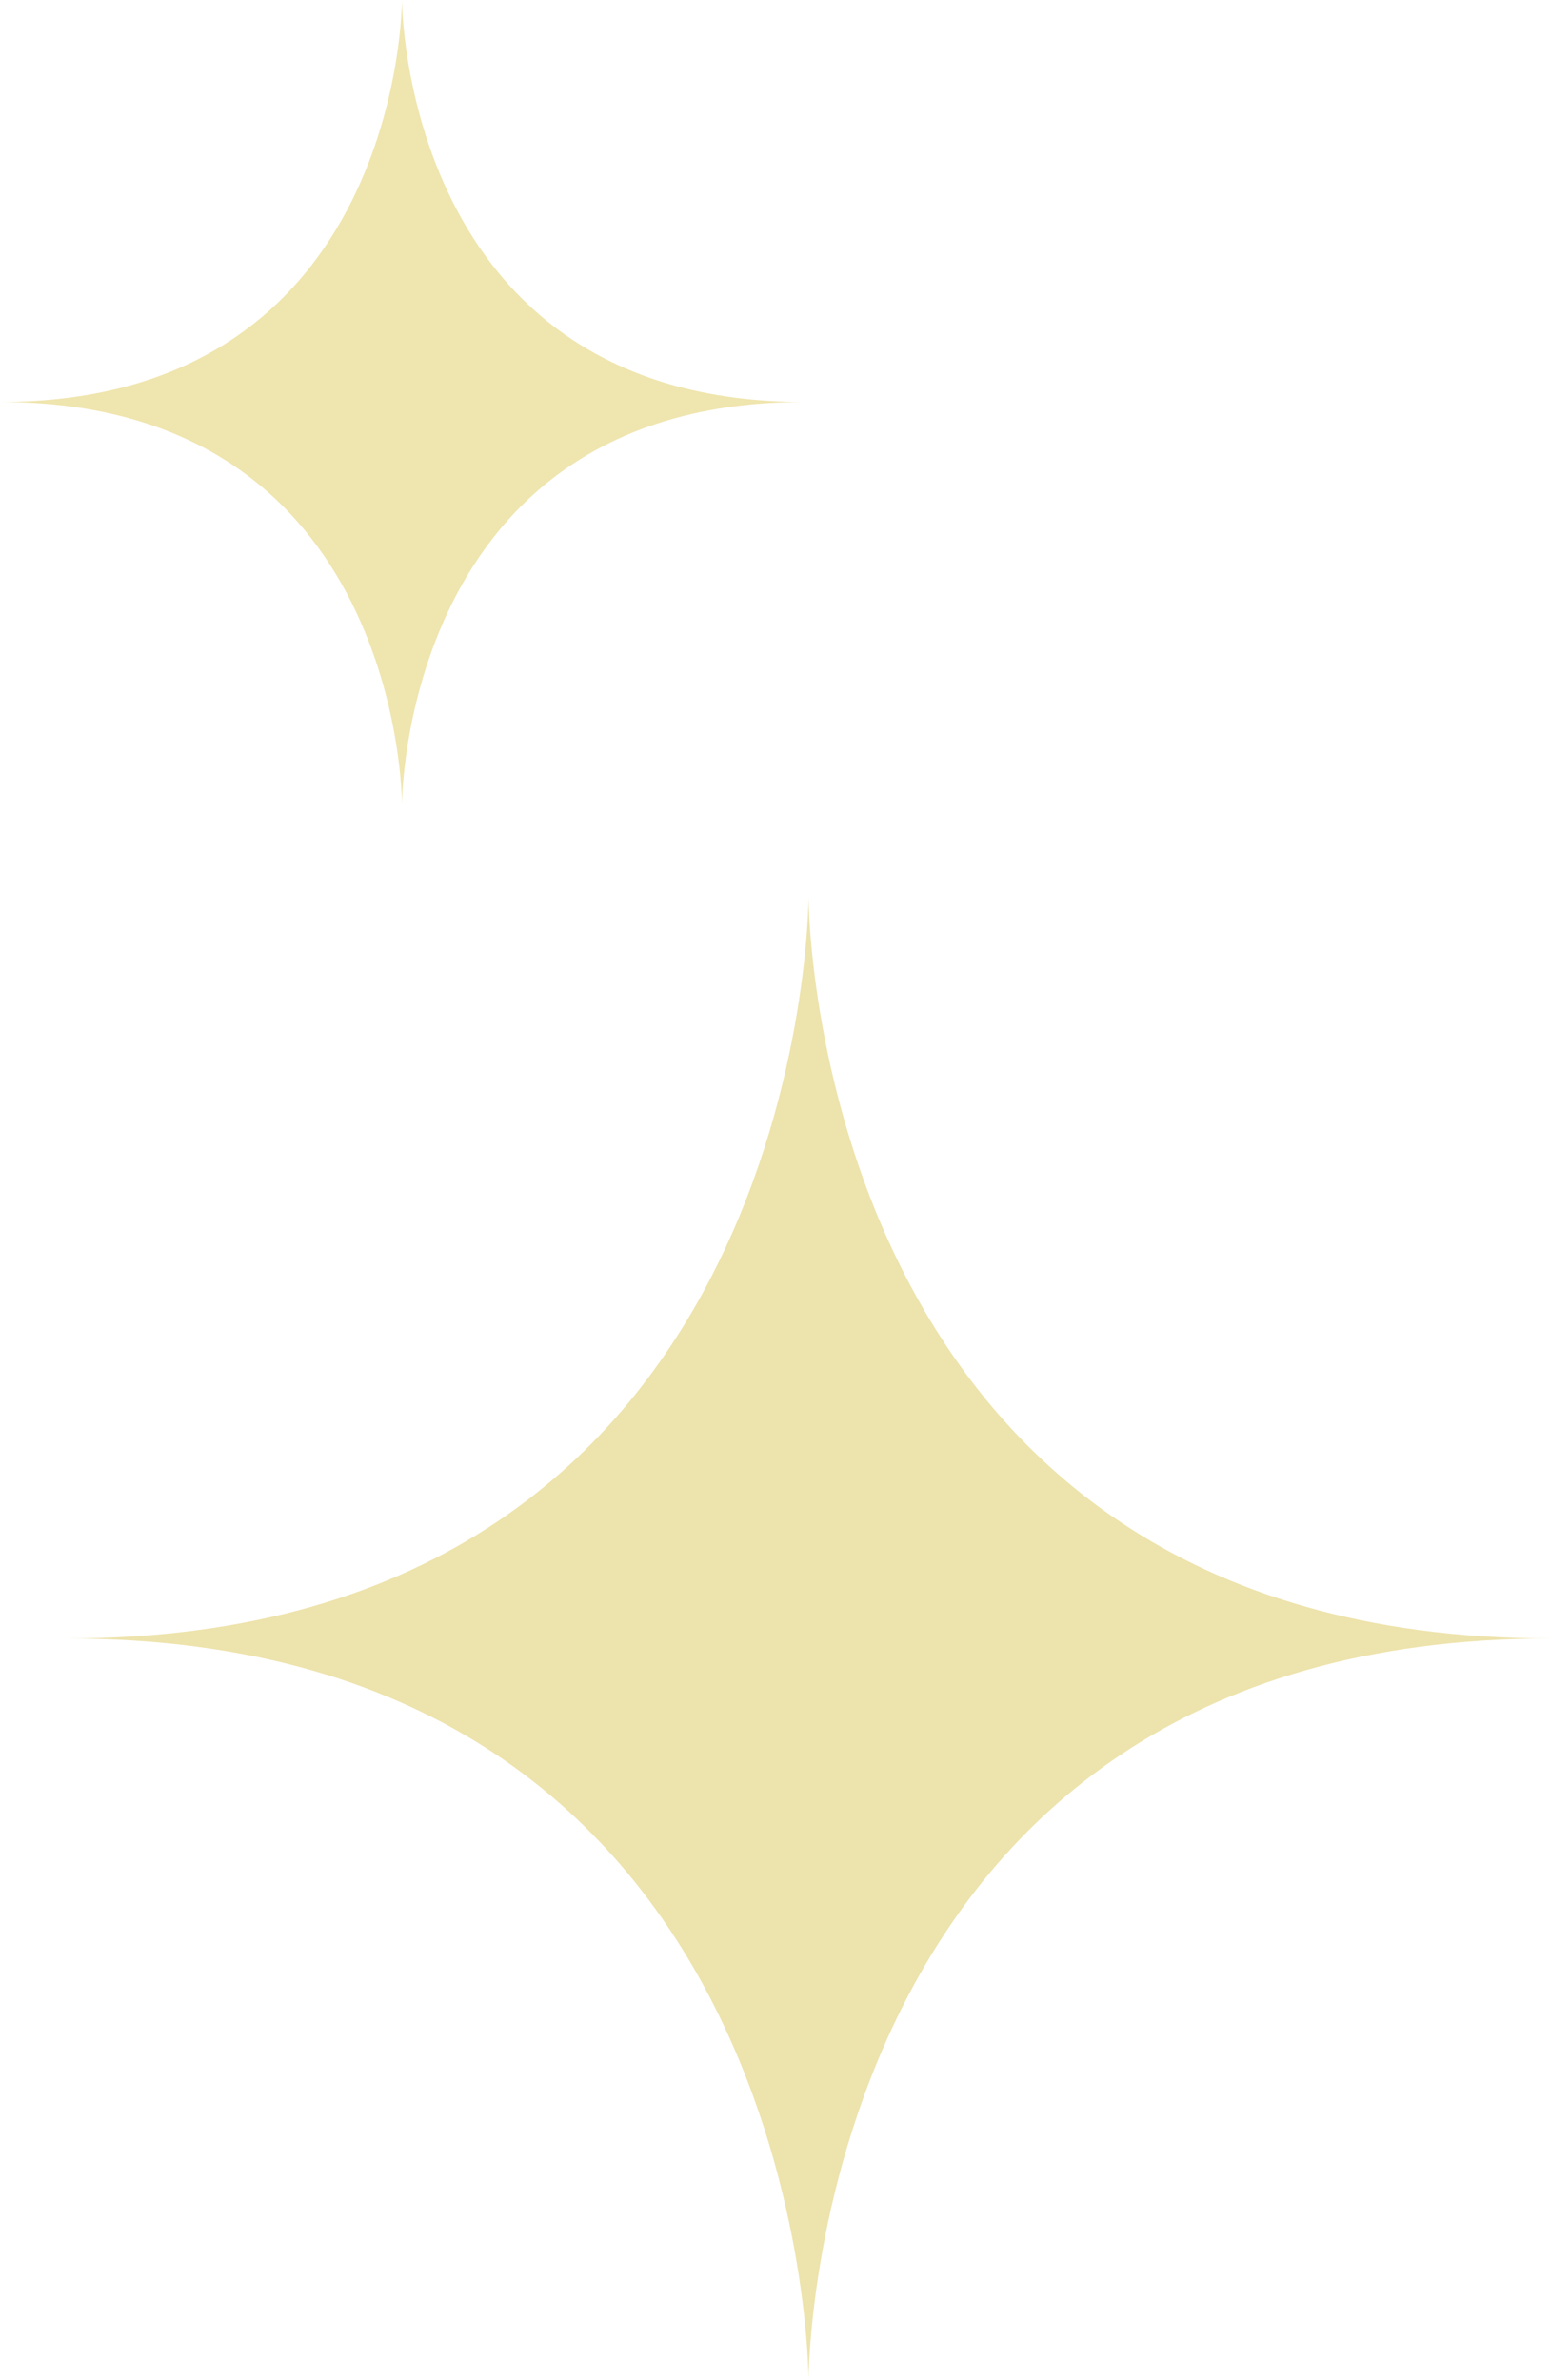<?xml version="1.0" encoding="UTF-8"?><svg id="Layer_2" xmlns="http://www.w3.org/2000/svg" viewBox="0 0 23.79 36.53"><defs><style>.cls-1{fill:#ede3ac;}.cls-2{fill:#efe5ae;}</style></defs><g id="stars"><path class="cls-2" d="m6.17,0s0,6.17-6.17,6.17c6.17,0,6.17,6.17,6.17,6.17,0,0,0-6.17,6.17-6.17C6.17,6.17,6.17,0,6.17,0Z"/><path class="cls-1" d="m12.41,13.77s0,11.38-11.38,11.38c11.38,0,11.38,11.38,11.38,11.38,0,0,0-11.38,11.38-11.38-11.38,0-11.38-11.38-11.38-11.38Z"/></g></svg>